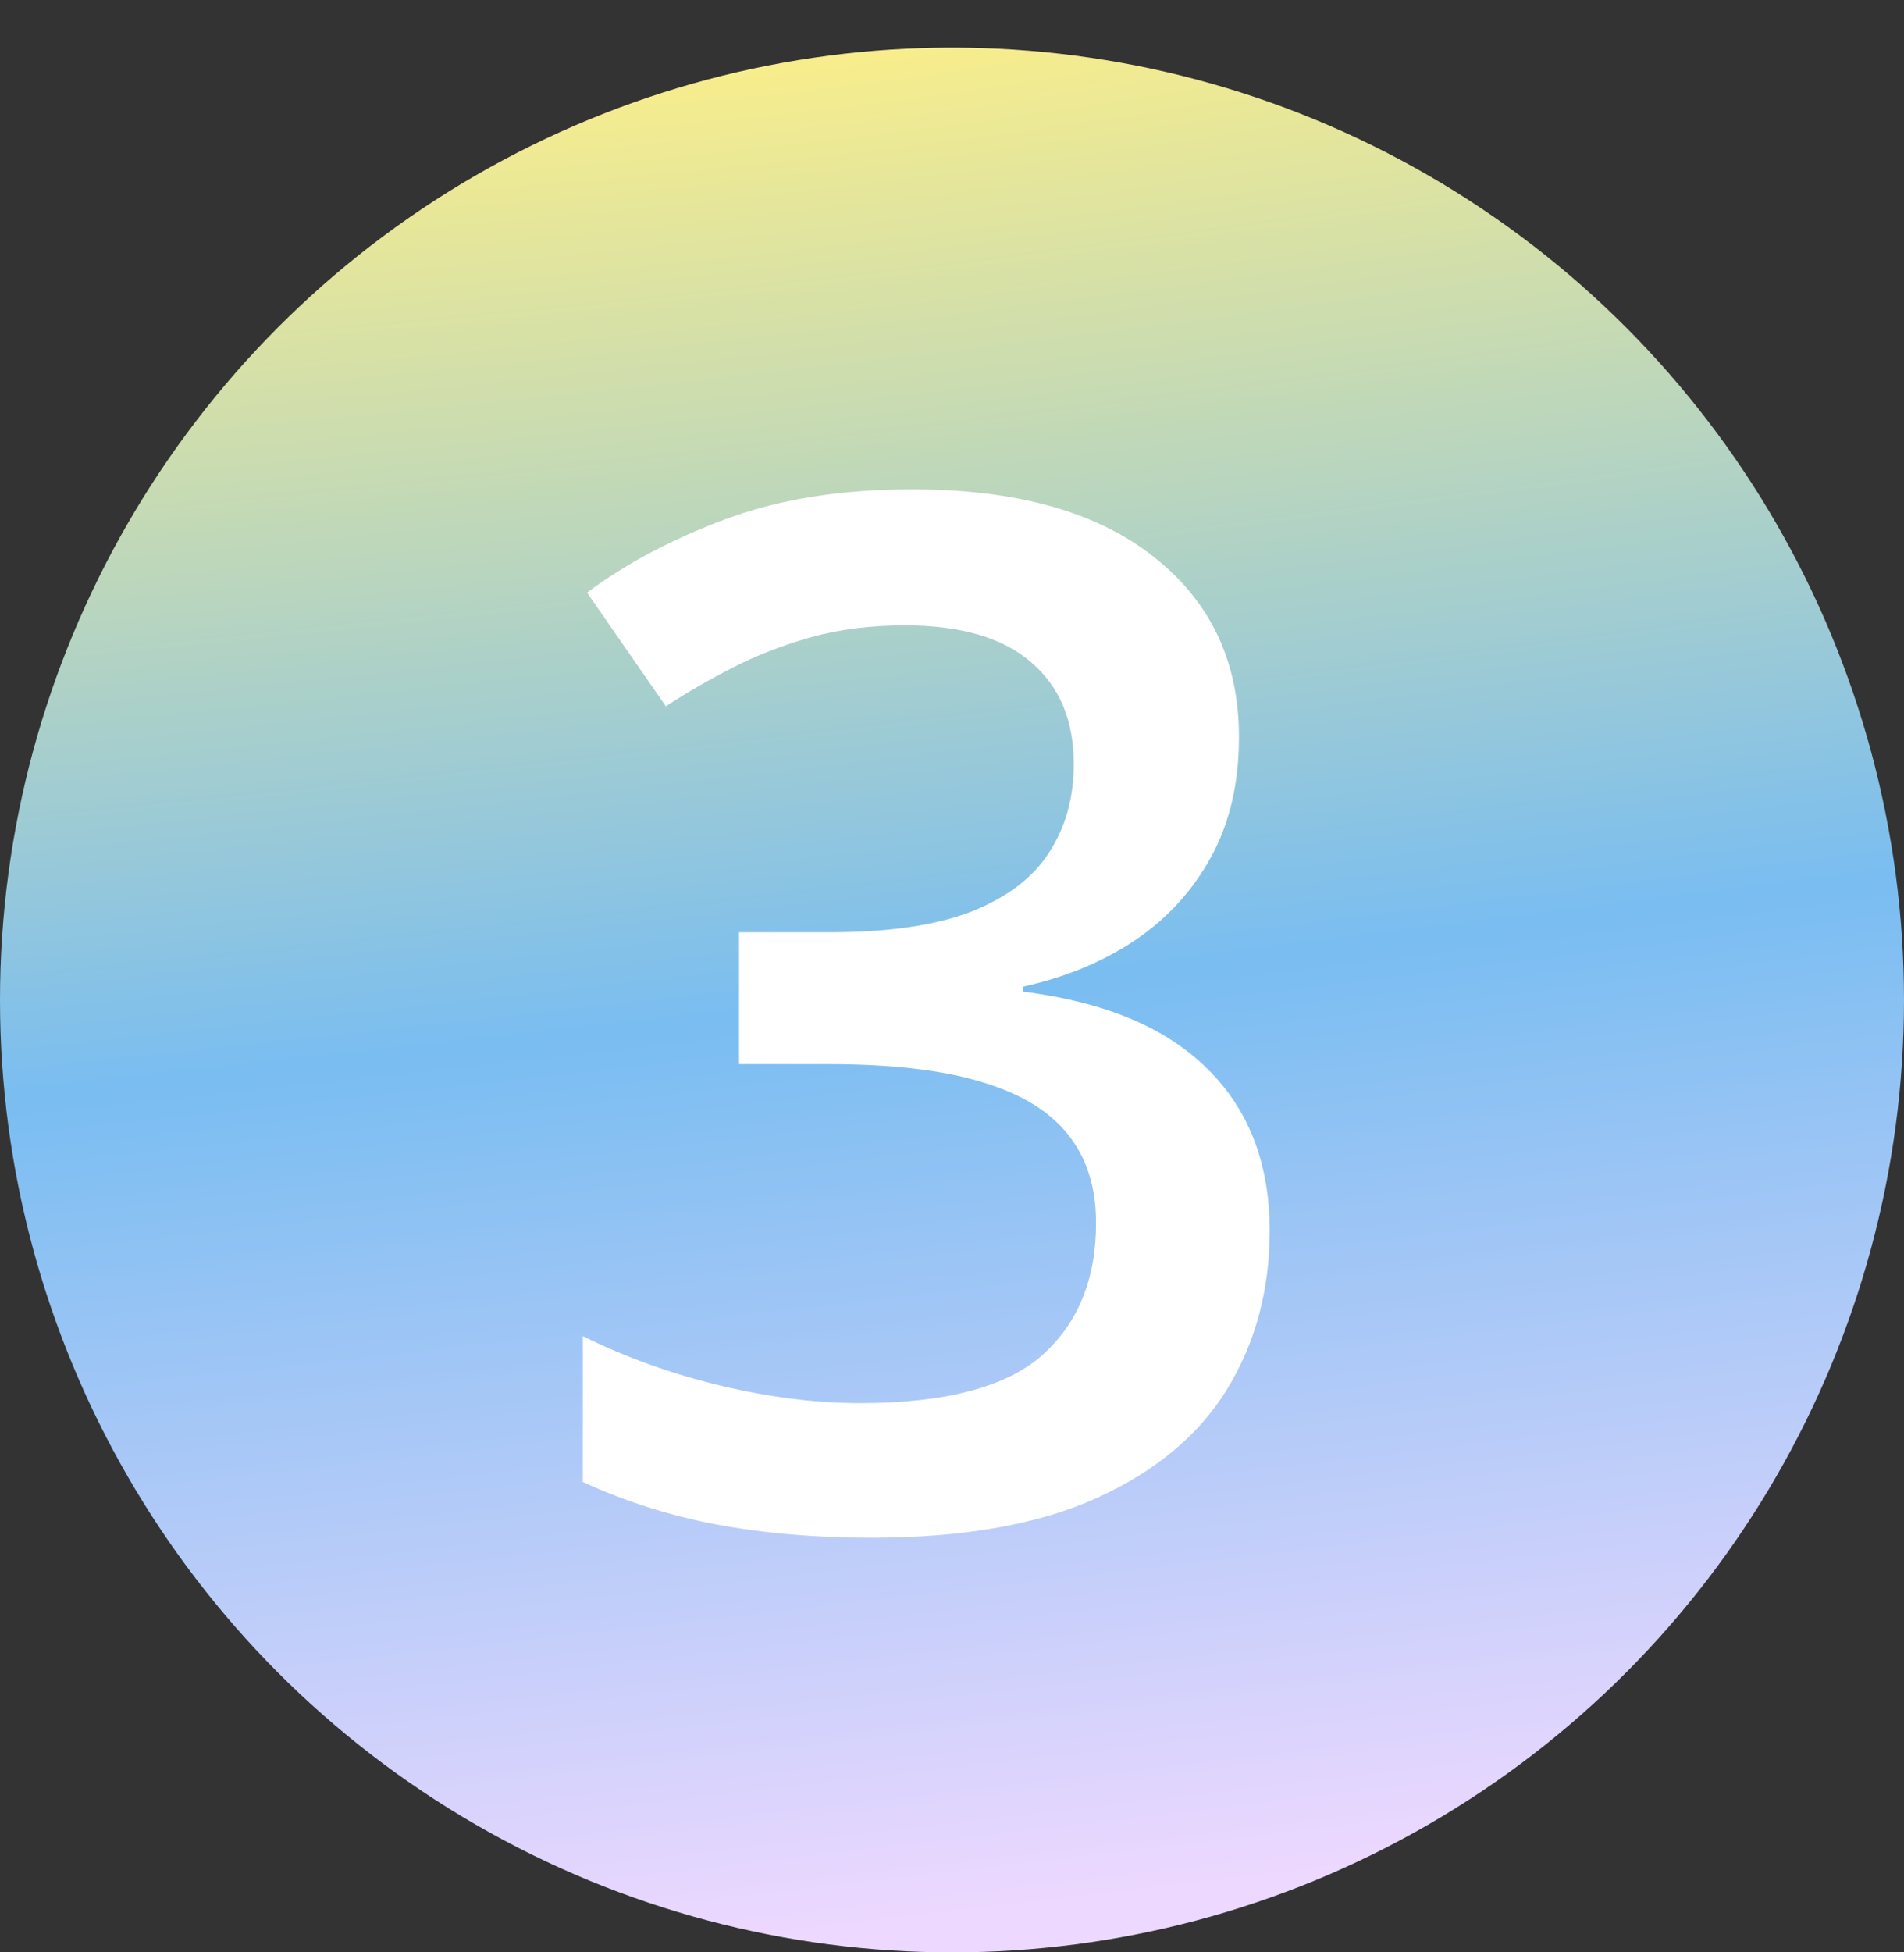 <?xml version="1.0" encoding="UTF-8"?> <svg xmlns="http://www.w3.org/2000/svg" width="40" height="41" viewBox="0 0 40 41" fill="none"><rect x="0" y="0" width="40" height="41" fill="#333333" stroke="none"/> <circle cx="20" cy="21" r="20" fill="url(#paint0_radial_690_2092)"></circle> <path d="M26.029 15.477C26.029 16.443 25.834 17.283 25.443 17.996C25.053 18.709 24.516 19.295 23.832 19.754C23.158 20.203 22.377 20.525 21.488 20.721V20.823C23.197 21.038 24.486 21.575 25.355 22.435C26.234 23.294 26.674 24.432 26.674 25.848C26.674 27.088 26.376 28.196 25.78 29.173C25.185 30.14 24.271 30.901 23.041 31.458C21.811 32.015 20.229 32.293 18.295 32.293C17.133 32.293 16.054 32.2 15.058 32.015C14.071 31.829 13.134 31.531 12.245 31.121V28.06C13.153 28.509 14.12 28.855 15.146 29.1C16.171 29.344 17.143 29.466 18.061 29.466C19.848 29.466 21.122 29.134 21.884 28.47C22.645 27.796 23.026 26.868 23.026 25.686C23.026 24.925 22.826 24.3 22.426 23.811C22.035 23.323 21.425 22.957 20.595 22.713C19.774 22.469 18.715 22.347 17.416 22.347H15.526V19.578H17.431C18.671 19.578 19.667 19.432 20.419 19.139C21.171 18.836 21.713 18.421 22.045 17.894C22.387 17.366 22.558 16.751 22.558 16.048C22.558 15.13 22.26 14.417 21.664 13.909C21.068 13.392 20.185 13.133 19.013 13.133C18.29 13.133 17.631 13.216 17.035 13.382C16.449 13.548 15.907 13.758 15.409 14.012C14.911 14.266 14.438 14.539 13.988 14.832L12.333 12.444C13.144 11.839 14.11 11.326 15.233 10.906C16.356 10.486 17.665 10.276 19.159 10.276C21.356 10.276 23.051 10.75 24.242 11.697C25.434 12.635 26.029 13.895 26.029 15.477Z" fill="white"></path> <defs> <radialGradient id="paint0_radial_690_2092" cx="0" cy="0" r="1" gradientUnits="userSpaceOnUse" gradientTransform="translate(15 1) rotate(82.875) scale(40.311 315.898)"> <stop stop-color="#FAEE8A"></stop> <stop offset="0.505" stop-color="#79BDF1"></stop> <stop offset="0.984" stop-color="#EDD8FF"></stop> </radialGradient> </defs> </svg> 